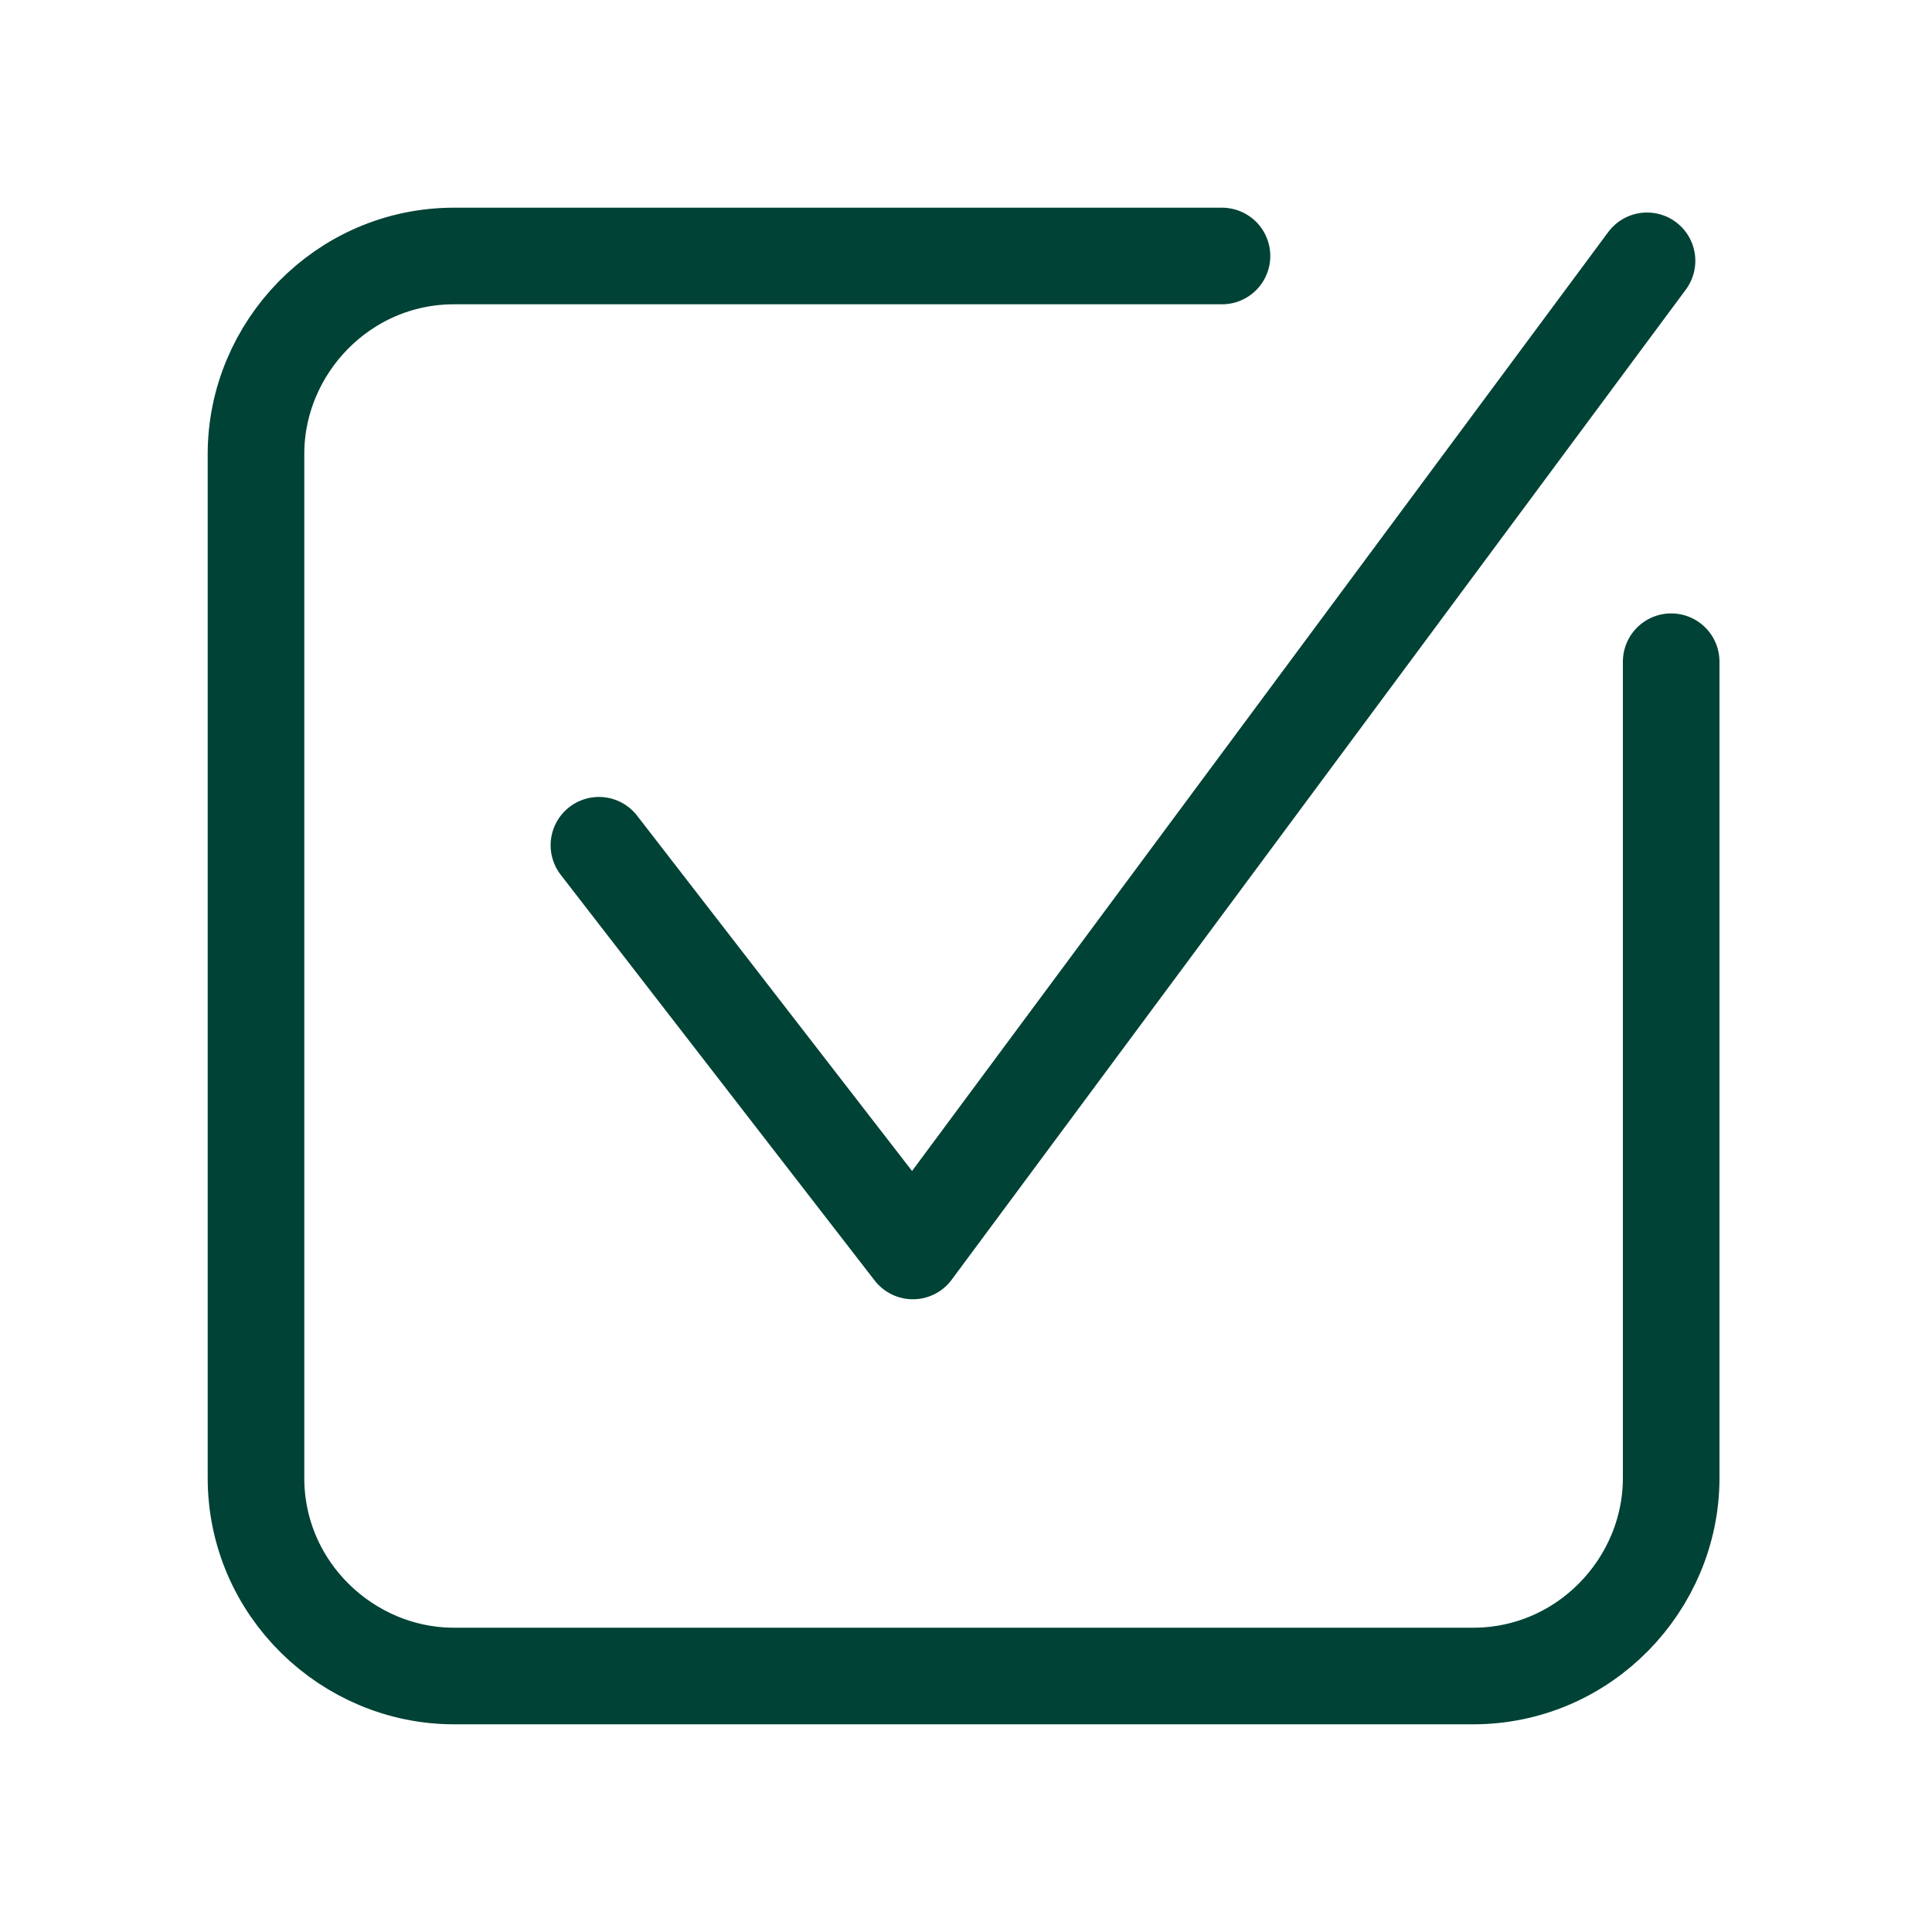 <?xml version="1.0" encoding="utf-8"?>
<!-- Generator: Adobe Illustrator 27.8.1, SVG Export Plug-In . SVG Version: 6.00 Build 0)  -->
<svg version="1.1" id="Layer_1" xmlns="http://www.w3.org/2000/svg" xmlns:xlink="http://www.w3.org/1999/xlink" x="0px" y="0px"
	 viewBox="0 0 40 40" style="enable-background:new 0 0 40 40;" xml:space="preserve">
<style type="text/css">
	.st0{fill:none;stroke:#004236;stroke-width:2;stroke-linecap:round;stroke-linejoin:round;}
</style>
<g id="Page-1">
	<g id="homepage" transform="translate(-1027, -1365)">
		<g id="Group-4" transform="translate(181, 1167)">
			<g id="icon-test" transform="translate(847, 199)">
				<path id="Path" class="st0" d="M33.6,12.7v16.9c0,2.2-1.8,4.1-4.1,4.1H8.4c-2.2,0-4.1-1.8-4.1-4.1V8.4c0-2.2,1.8-4.1,4.1-4.1
					h15.9"/>
				<polyline id="Path_00000066488278574575891230000001716141958422188444_" class="st0" points="33.1,4.4 17.9,24.9 11.4,16.5 
									"/>
			</g>
		</g>
	</g>
</g>
</svg>
